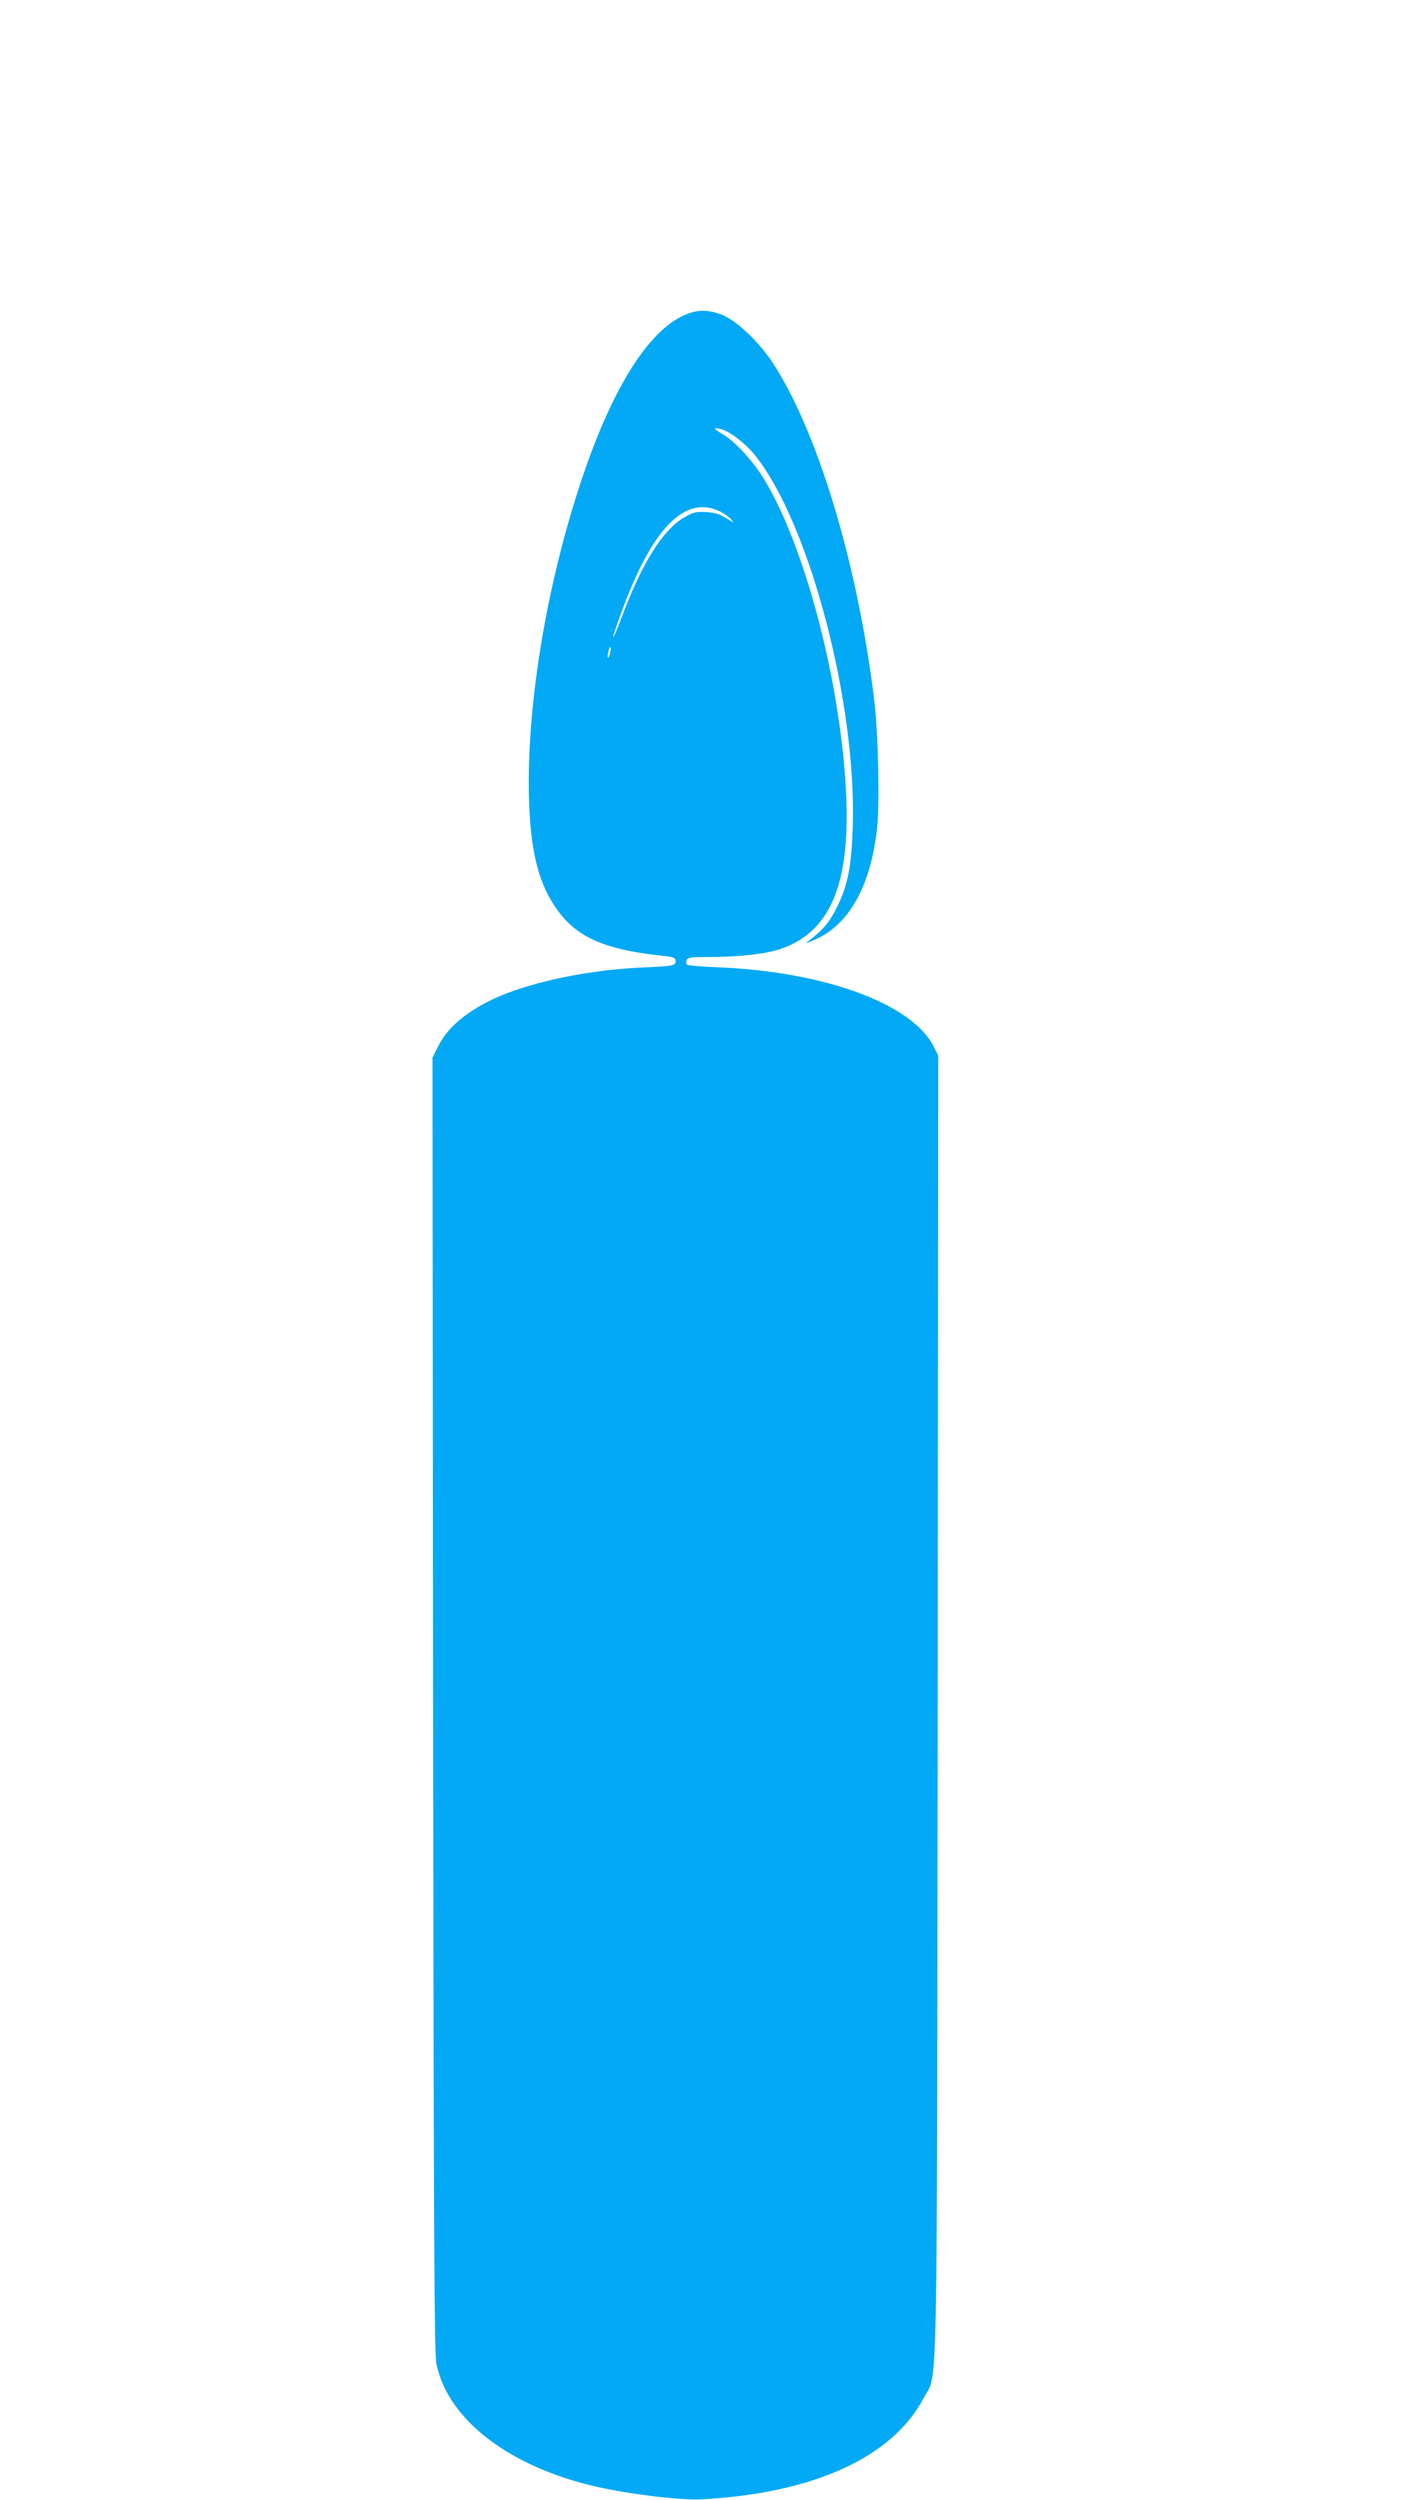 <?xml version="1.0" standalone="no"?>
<!DOCTYPE svg PUBLIC "-//W3C//DTD SVG 20010904//EN"
 "http://www.w3.org/TR/2001/REC-SVG-20010904/DTD/svg10.dtd">
<svg version="1.0" xmlns="http://www.w3.org/2000/svg"
 width="718pt" height="1280pt" viewBox="0 0 718 1280"
 preserveAspectRatio="xMidYMid meet">
<g transform="translate(0,1280) scale(0.1,-0.1)"
fill="#03a9f4" stroke="none">
<path d="M3526 11195 c-194 -69 -387 -369 -549 -856 -167 -501 -268 -1076
-269 -1539 0 -294 34 -477 117 -615 106 -176 250 -246 578 -280 47 -5 57 -10
57 -26 0 -24 -14 -26 -175 -33 -244 -11 -504 -61 -690 -132 -175 -68 -299
-163 -352 -273 l-28 -56 3 -3310 c3 -2737 6 -3322 17 -3378 58 -287 376 -530
826 -631 172 -38 428 -69 534 -63 573 31 976 216 1135 518 74 141 68 -156 72
3539 l3 3335 -24 48 c-112 218 -557 381 -1098 404 -83 3 -157 9 -163 13 -6 4
-8 14 -4 23 5 15 23 17 120 17 148 0 289 16 361 41 293 100 387 406 317 1031
-58 518 -221 1079 -400 1373 -56 93 -149 194 -210 230 -51 30 -55 38 -16 29
47 -10 130 -74 181 -138 279 -351 520 -1274 498 -1906 -7 -196 -24 -287 -76
-395 -39 -81 -68 -117 -131 -168 l-35 -28 37 15 c180 72 294 268 329 568 15
127 7 502 -15 673 -86 697 -291 1372 -521 1721 -73 109 -186 215 -259 243 -65
24 -114 26 -170 6z m164 -1015 c19 -10 44 -28 55 -40 17 -20 14 -19 -24 6 -33
21 -58 29 -105 32 -53 3 -67 -1 -113 -28 -109 -63 -216 -234 -319 -510 -24
-63 -43 -109 -44 -102 0 8 23 75 51 150 156 417 322 580 499 492z m-566 -724
c-3 -15 -8 -25 -11 -23 -2 3 -1 17 3 31 3 15 8 25 11 23 2 -3 1 -17 -3 -31z"/>
</g>
</svg>
